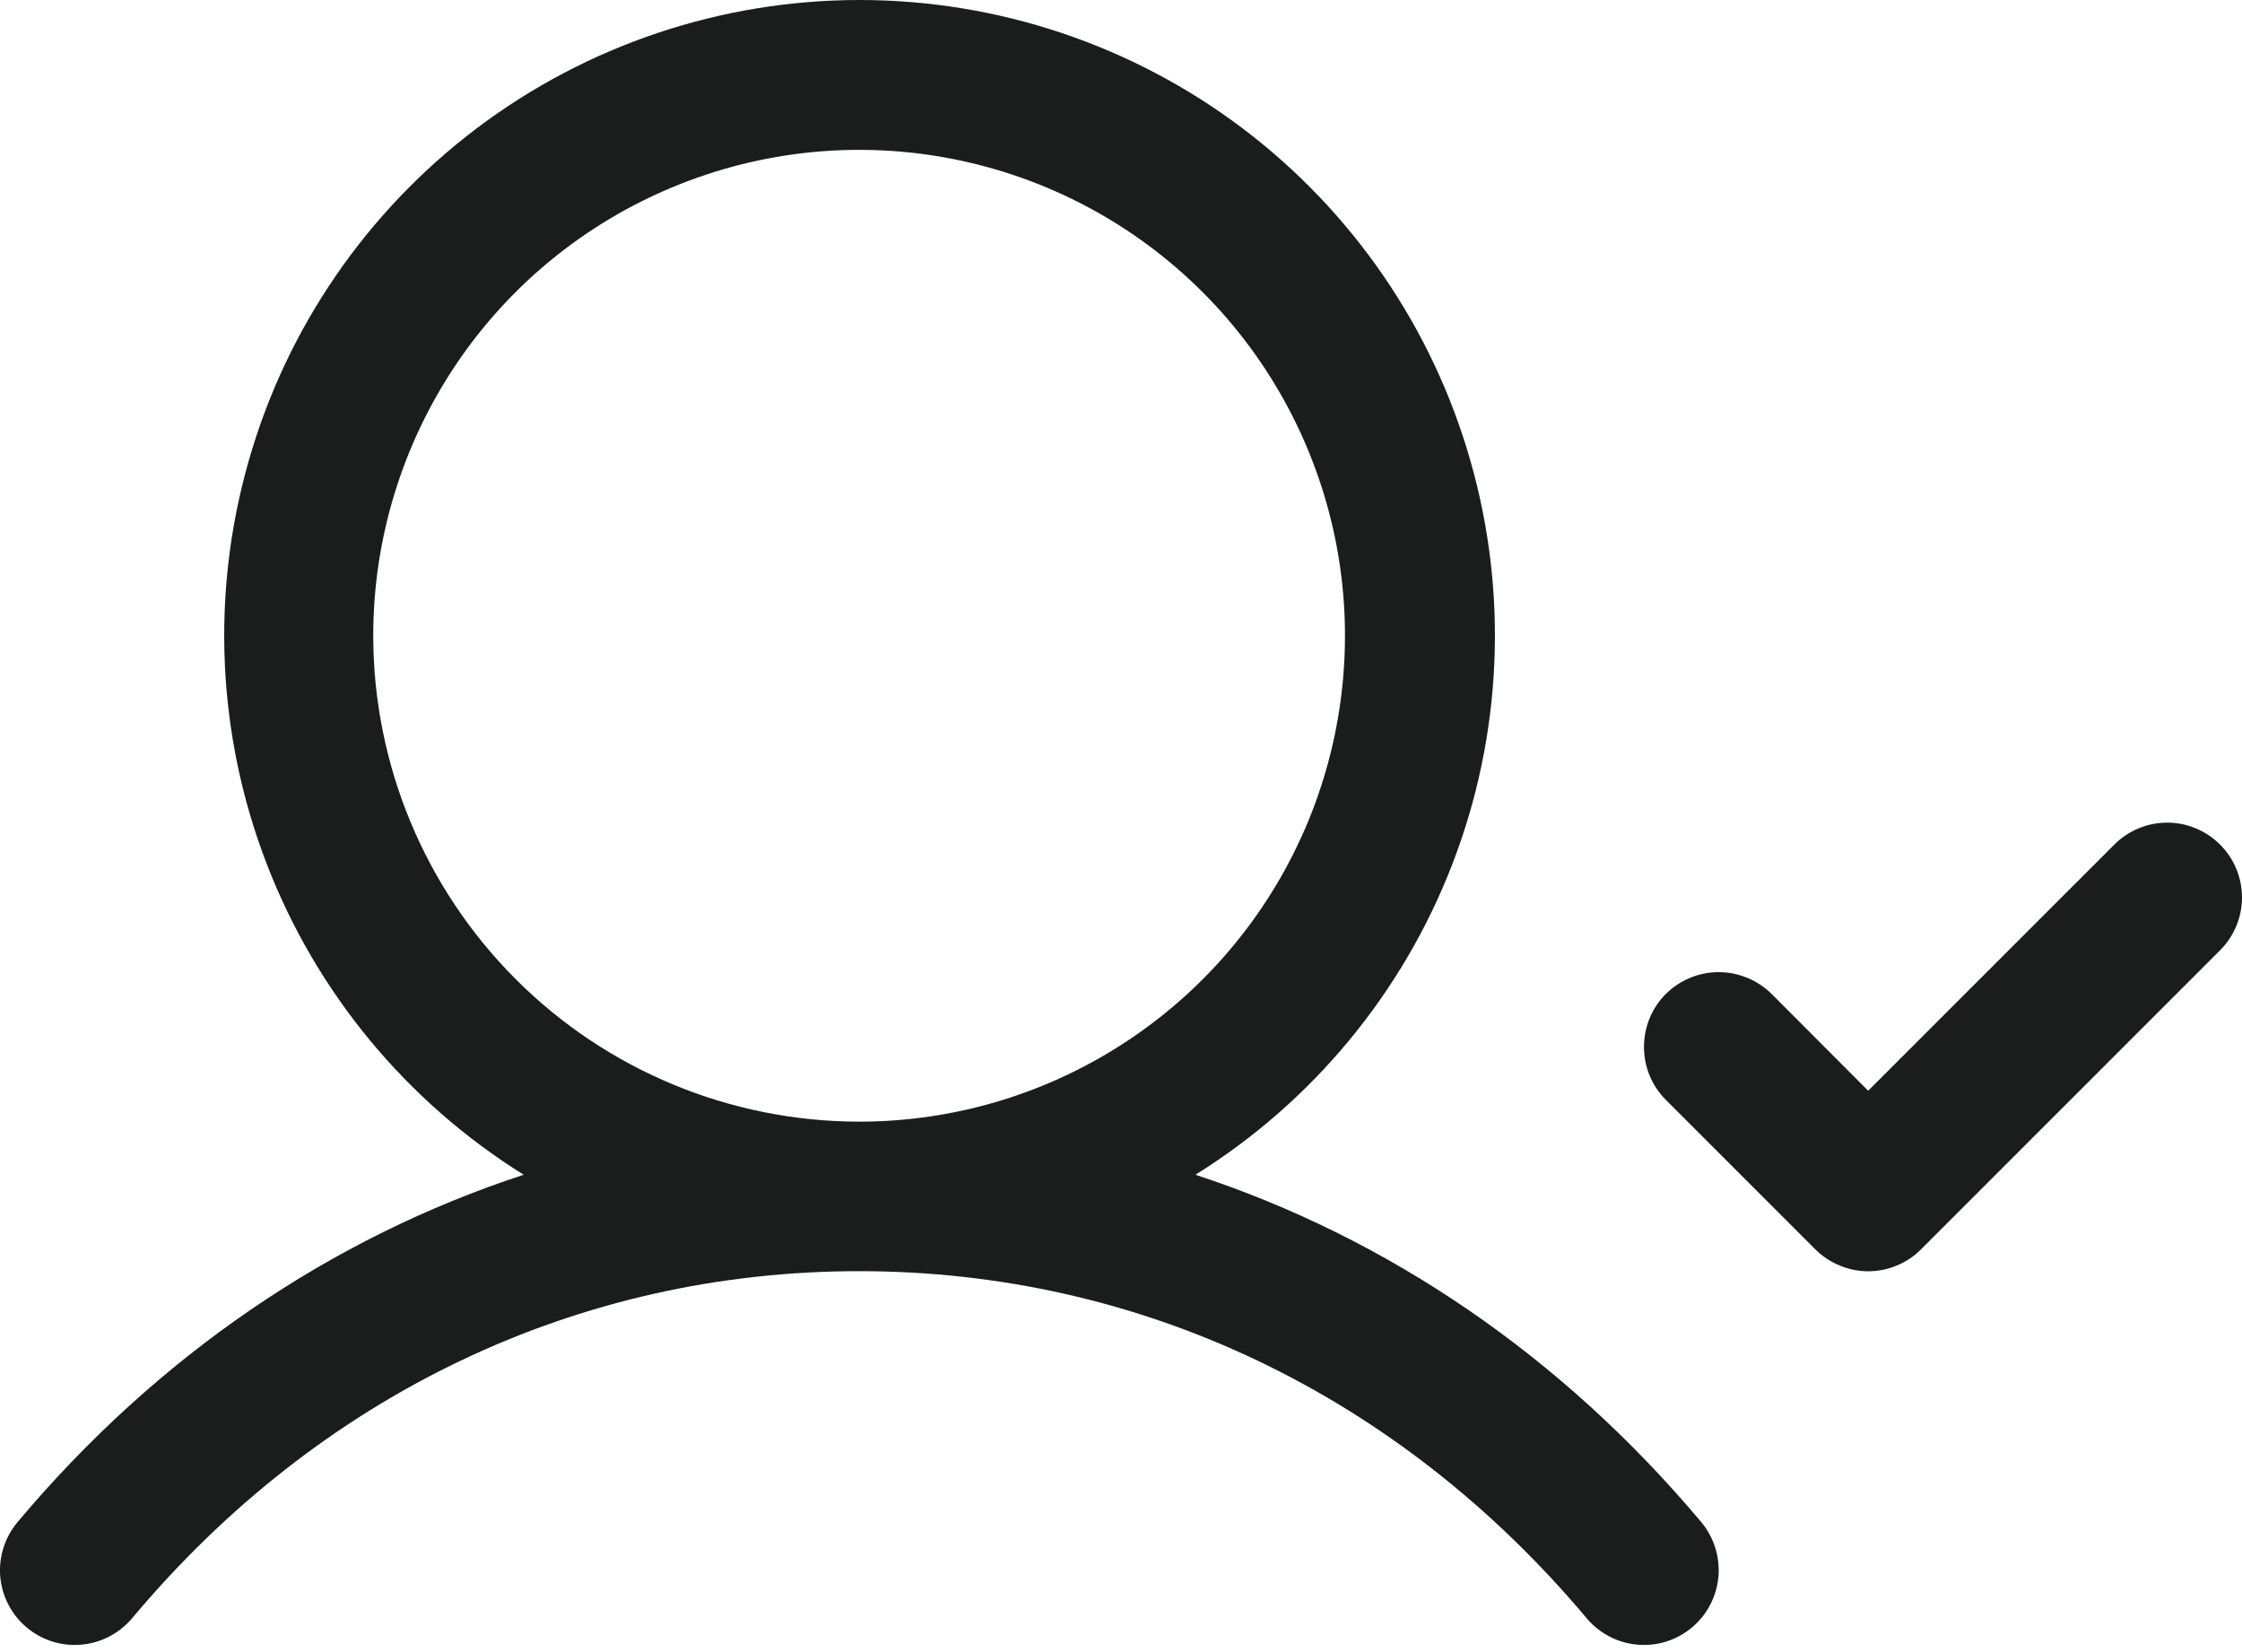 <svg width="19" height="14" viewBox="0 0 19 14" fill="none" xmlns="http://www.w3.org/2000/svg">
<path d="M10.131 9.955C11.124 9.336 11.889 8.411 12.309 7.32C12.73 6.228 12.783 5.029 12.461 3.904C12.14 2.779 11.461 1.79 10.527 1.085C9.593 0.381 8.454 0 7.285 0C6.115 0 4.977 0.381 4.043 1.085C3.109 1.79 2.429 2.779 2.108 3.904C1.786 5.029 1.839 6.228 2.26 7.32C2.68 8.411 3.445 9.336 4.438 9.955C2.803 10.49 1.332 11.49 0.149 12.898C0.041 13.027 -0.012 13.193 0.002 13.36C0.017 13.528 0.097 13.683 0.226 13.791C0.354 13.899 0.521 13.952 0.688 13.937C0.856 13.923 1.01 13.842 1.119 13.714C2.708 11.816 4.898 10.772 7.281 10.772C9.663 10.772 11.853 11.816 13.447 13.714C13.555 13.842 13.71 13.923 13.877 13.937C14.044 13.952 14.211 13.899 14.339 13.791C14.468 13.683 14.548 13.528 14.563 13.36C14.577 13.193 14.525 13.027 14.417 12.898C13.234 11.49 11.762 10.49 10.131 9.955ZM3.163 5.388C3.163 4.573 3.405 3.777 3.857 3.1C4.309 2.423 4.953 1.895 5.705 1.584C6.457 1.272 7.285 1.19 8.084 1.349C8.883 1.508 9.616 1.9 10.192 2.476C10.768 3.052 11.16 3.786 11.319 4.584C11.478 5.383 11.396 6.211 11.085 6.963C10.773 7.716 10.245 8.359 9.568 8.811C8.891 9.264 8.095 9.505 7.281 9.505C6.189 9.504 5.142 9.07 4.371 8.298C3.599 7.526 3.164 6.479 3.163 5.388ZM18.814 8.053L16.28 10.587C16.222 10.646 16.152 10.692 16.075 10.724C15.998 10.756 15.916 10.773 15.832 10.773C15.749 10.773 15.667 10.756 15.59 10.724C15.513 10.692 15.443 10.646 15.384 10.587L14.117 9.32C13.998 9.201 13.932 9.04 13.932 8.872C13.932 8.704 13.998 8.542 14.117 8.423C14.236 8.305 14.397 8.238 14.565 8.238C14.733 8.238 14.895 8.305 15.014 8.423L15.832 9.243L17.918 7.157C18.037 7.038 18.198 6.971 18.366 6.971C18.534 6.971 18.695 7.038 18.814 7.157C18.933 7.275 19 7.437 19 7.605C19 7.773 18.933 7.934 18.814 8.053Z" fill="#1B1D1C"/>
</svg>
